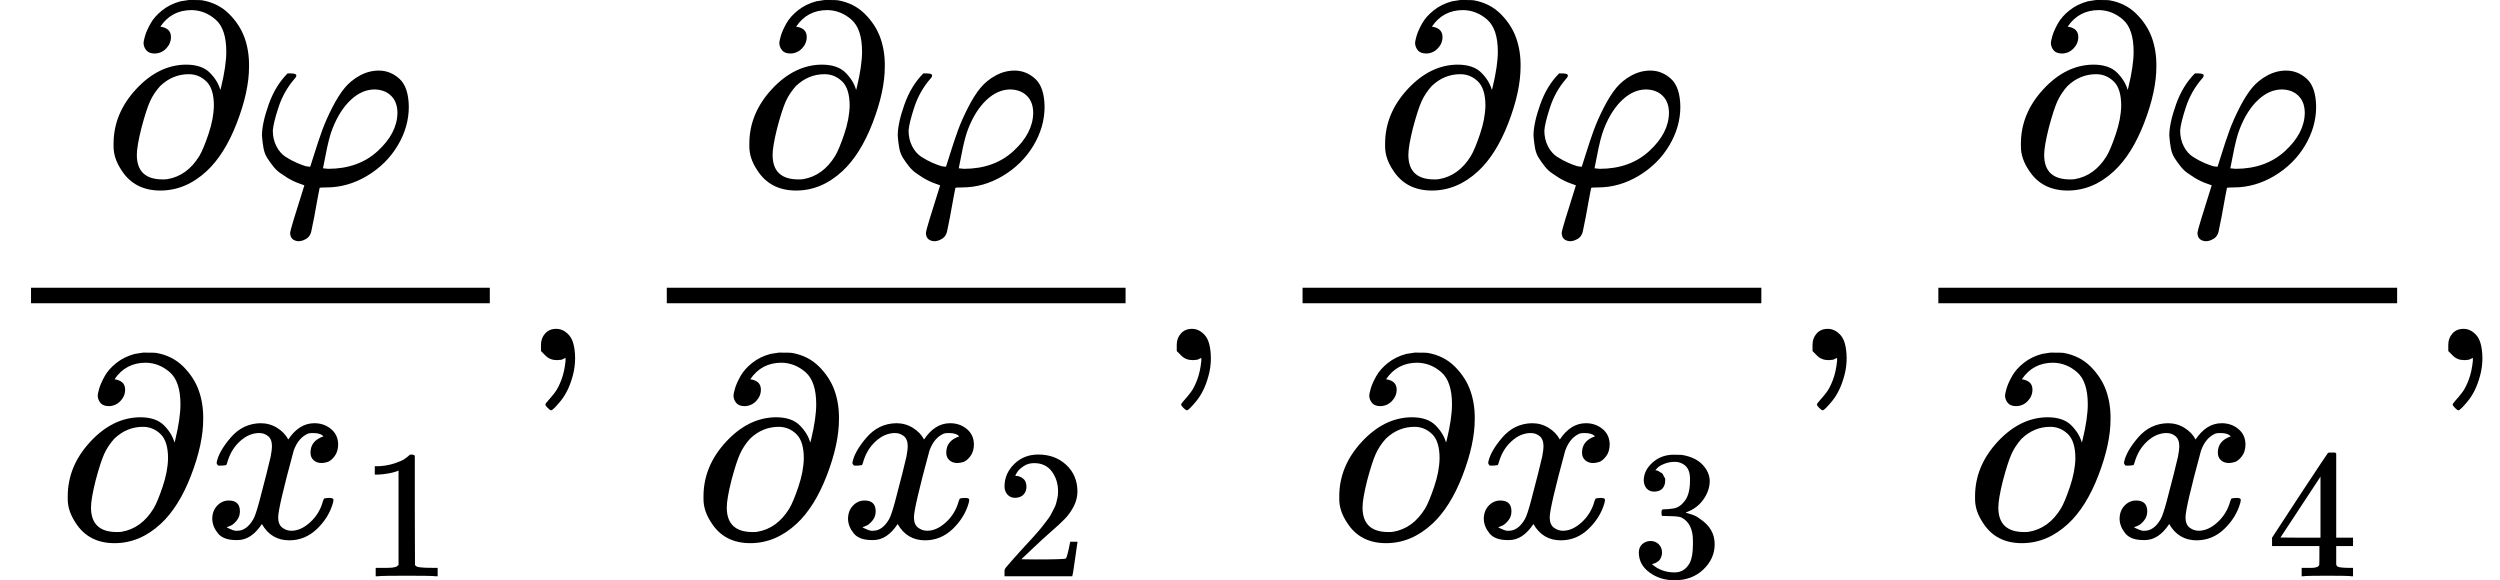 <svg version="1.1" style="vertical-align: -1.927ex;" xmlns="http://www.w3.org/2000/svg" width="9670.2px" height="2244.6px"   viewBox="0 -1393 9670.2 2244.6" xmlns:xlink="http://www.w3.org/1999/xlink"><defs><path id="MJX-335-TEX-I-1D715" d="M202 508Q179 508 169 520T158 547Q158 557 164 577T185 624T230 675T301 710L333 715H345Q378 715 384 714Q447 703 489 661T549 568T566 457Q566 362 519 240T402 53Q321 -22 223 -22Q123 -22 73 56Q42 102 42 148V159Q42 276 129 370T322 465Q383 465 414 434T455 367L458 378Q478 461 478 515Q478 603 437 639T344 676Q266 676 223 612Q264 606 264 572Q264 547 246 528T202 508ZM430 306Q430 372 401 400T333 428Q270 428 222 382Q197 354 183 323T150 221Q132 149 132 116Q132 21 232 21Q244 21 250 22Q327 35 374 112Q389 137 409 196T430 306Z"></path><path id="MJX-335-TEX-I-1D711" d="M92 210Q92 176 106 149T142 108T185 85T220 72L235 70L237 71L250 112Q268 170 283 211T322 299T370 375T429 423T502 442Q547 442 582 410T618 302Q618 224 575 152T457 35T299 -10Q273 -10 273 -12L266 -48Q260 -83 252 -125T241 -179Q236 -203 215 -212Q204 -218 190 -218Q159 -215 159 -185Q159 -175 214 -2L209 0Q204 2 195 5T173 14T147 28T120 46T94 71T71 103T56 142T50 190Q50 238 76 311T149 431H162Q183 431 183 423Q183 417 175 409Q134 361 114 300T92 210ZM574 278Q574 320 550 344T486 369Q437 369 394 329T323 218Q309 184 295 109L286 64Q304 62 306 62Q423 62 498 131T574 278Z"></path><path id="MJX-335-TEX-I-1D465" d="M52 289Q59 331 106 386T222 442Q257 442 286 424T329 379Q371 442 430 442Q467 442 494 420T522 361Q522 332 508 314T481 292T458 288Q439 288 427 299T415 328Q415 374 465 391Q454 404 425 404Q412 404 406 402Q368 386 350 336Q290 115 290 78Q290 50 306 38T341 26Q378 26 414 59T463 140Q466 150 469 151T485 153H489Q504 153 504 145Q504 144 502 134Q486 77 440 33T333 -11Q263 -11 227 52Q186 -10 133 -10H127Q78 -10 57 16T35 71Q35 103 54 123T99 143Q142 143 142 101Q142 81 130 66T107 46T94 41L91 40Q91 39 97 36T113 29T132 26Q168 26 194 71Q203 87 217 139T245 247T261 313Q266 340 266 352Q266 380 251 392T217 404Q177 404 142 372T93 290Q91 281 88 280T72 278H58Q52 284 52 289Z"></path><path id="MJX-335-TEX-N-31" d="M213 578L200 573Q186 568 160 563T102 556H83V602H102Q149 604 189 617T245 641T273 663Q275 666 285 666Q294 666 302 660V361L303 61Q310 54 315 52T339 48T401 46H427V0H416Q395 3 257 3Q121 3 100 0H88V46H114Q136 46 152 46T177 47T193 50T201 52T207 57T213 61V578Z"></path><path id="MJX-335-TEX-N-2C" d="M78 35T78 60T94 103T137 121Q165 121 187 96T210 8Q210 -27 201 -60T180 -117T154 -158T130 -185T117 -194Q113 -194 104 -185T95 -172Q95 -168 106 -156T131 -126T157 -76T173 -3V9L172 8Q170 7 167 6T161 3T152 1T140 0Q113 0 96 17Z"></path><path id="MJX-335-TEX-N-32" d="M109 429Q82 429 66 447T50 491Q50 562 103 614T235 666Q326 666 387 610T449 465Q449 422 429 383T381 315T301 241Q265 210 201 149L142 93L218 92Q375 92 385 97Q392 99 409 186V189H449V186Q448 183 436 95T421 3V0H50V19V31Q50 38 56 46T86 81Q115 113 136 137Q145 147 170 174T204 211T233 244T261 278T284 308T305 340T320 369T333 401T340 431T343 464Q343 527 309 573T212 619Q179 619 154 602T119 569T109 550Q109 549 114 549Q132 549 151 535T170 489Q170 464 154 447T109 429Z"></path><path id="MJX-335-TEX-N-33" d="M127 463Q100 463 85 480T69 524Q69 579 117 622T233 665Q268 665 277 664Q351 652 390 611T430 522Q430 470 396 421T302 350L299 348Q299 347 308 345T337 336T375 315Q457 262 457 175Q457 96 395 37T238 -22Q158 -22 100 21T42 130Q42 158 60 175T105 193Q133 193 151 175T169 130Q169 119 166 110T159 94T148 82T136 74T126 70T118 67L114 66Q165 21 238 21Q293 21 321 74Q338 107 338 175V195Q338 290 274 322Q259 328 213 329L171 330L168 332Q166 335 166 348Q166 366 174 366Q202 366 232 371Q266 376 294 413T322 525V533Q322 590 287 612Q265 626 240 626Q208 626 181 615T143 592T132 580H135Q138 579 143 578T153 573T165 566T175 555T183 540T186 520Q186 498 172 481T127 463Z"></path><path id="MJX-335-TEX-N-34" d="M462 0Q444 3 333 3Q217 3 199 0H190V46H221Q241 46 248 46T265 48T279 53T286 61Q287 63 287 115V165H28V211L179 442Q332 674 334 675Q336 677 355 677H373L379 671V211H471V165H379V114Q379 73 379 66T385 54Q393 47 442 46H471V0H462ZM293 211V545L74 212L183 211H293Z"></path></defs><g stroke="currentColor" fill="currentColor" stroke-width="0" transform="scale(1,-1)"><g ><g ><g  transform="translate(397.3,678)"><g ><use  xlink:href="#MJX-335-TEX-I-1D715"></use></g><g  transform="translate(566,0)"><use  xlink:href="#MJX-335-TEX-I-1D711"></use></g></g><g  transform="translate(220,-686)"><g ><use  xlink:href="#MJX-335-TEX-I-1D715"></use></g><g  transform="translate(566,0)"><g ><use  xlink:href="#MJX-335-TEX-I-1D465"></use></g><g  transform="translate(605,-150) scale(0.707)" ><g ><use  xlink:href="#MJX-335-TEX-N-31"></use></g></g></g></g><rect width="1774.6" height="60" x="120" y="220"></rect></g><g  transform="translate(2014.6,0)"><use  xlink:href="#MJX-335-TEX-N-2C"></use></g><g  transform="translate(2459.2,0)"><g  transform="translate(397.3,678)"><g ><use  xlink:href="#MJX-335-TEX-I-1D715"></use></g><g  transform="translate(566,0)"><use  xlink:href="#MJX-335-TEX-I-1D711"></use></g></g><g  transform="translate(220,-686)"><g ><use  xlink:href="#MJX-335-TEX-I-1D715"></use></g><g  transform="translate(566,0)"><g ><use  xlink:href="#MJX-335-TEX-I-1D465"></use></g><g  transform="translate(605,-150) scale(0.707)" ><g ><use  xlink:href="#MJX-335-TEX-N-32"></use></g></g></g></g><rect width="1774.6" height="60" x="120" y="220"></rect></g><g  transform="translate(4473.8,0)"><use  xlink:href="#MJX-335-TEX-N-2C"></use></g><g  transform="translate(4918.4,0)"><g  transform="translate(397.3,678)"><g ><use  xlink:href="#MJX-335-TEX-I-1D715"></use></g><g  transform="translate(566,0)"><use  xlink:href="#MJX-335-TEX-I-1D711"></use></g></g><g  transform="translate(220,-686)"><g ><use  xlink:href="#MJX-335-TEX-I-1D715"></use></g><g  transform="translate(566,0)"><g ><use  xlink:href="#MJX-335-TEX-I-1D465"></use></g><g  transform="translate(605,-150) scale(0.707)" ><g ><use  xlink:href="#MJX-335-TEX-N-33"></use></g></g></g></g><rect width="1774.6" height="60" x="120" y="220"></rect></g><g  transform="translate(6933,0)"><use  xlink:href="#MJX-335-TEX-N-2C"></use></g><g  transform="translate(7377.7,0)"><g  transform="translate(397.3,678)"><g ><use  xlink:href="#MJX-335-TEX-I-1D715"></use></g><g  transform="translate(566,0)"><use  xlink:href="#MJX-335-TEX-I-1D711"></use></g></g><g  transform="translate(220,-686)"><g ><use  xlink:href="#MJX-335-TEX-I-1D715"></use></g><g  transform="translate(566,0)"><g ><use  xlink:href="#MJX-335-TEX-I-1D465"></use></g><g  transform="translate(605,-150) scale(0.707)" ><g ><use  xlink:href="#MJX-335-TEX-N-34"></use></g></g></g></g><rect width="1774.6" height="60" x="120" y="220"></rect></g><g  transform="translate(9392.2,0)"><use  xlink:href="#MJX-335-TEX-N-2C"></use></g></g></g></svg>